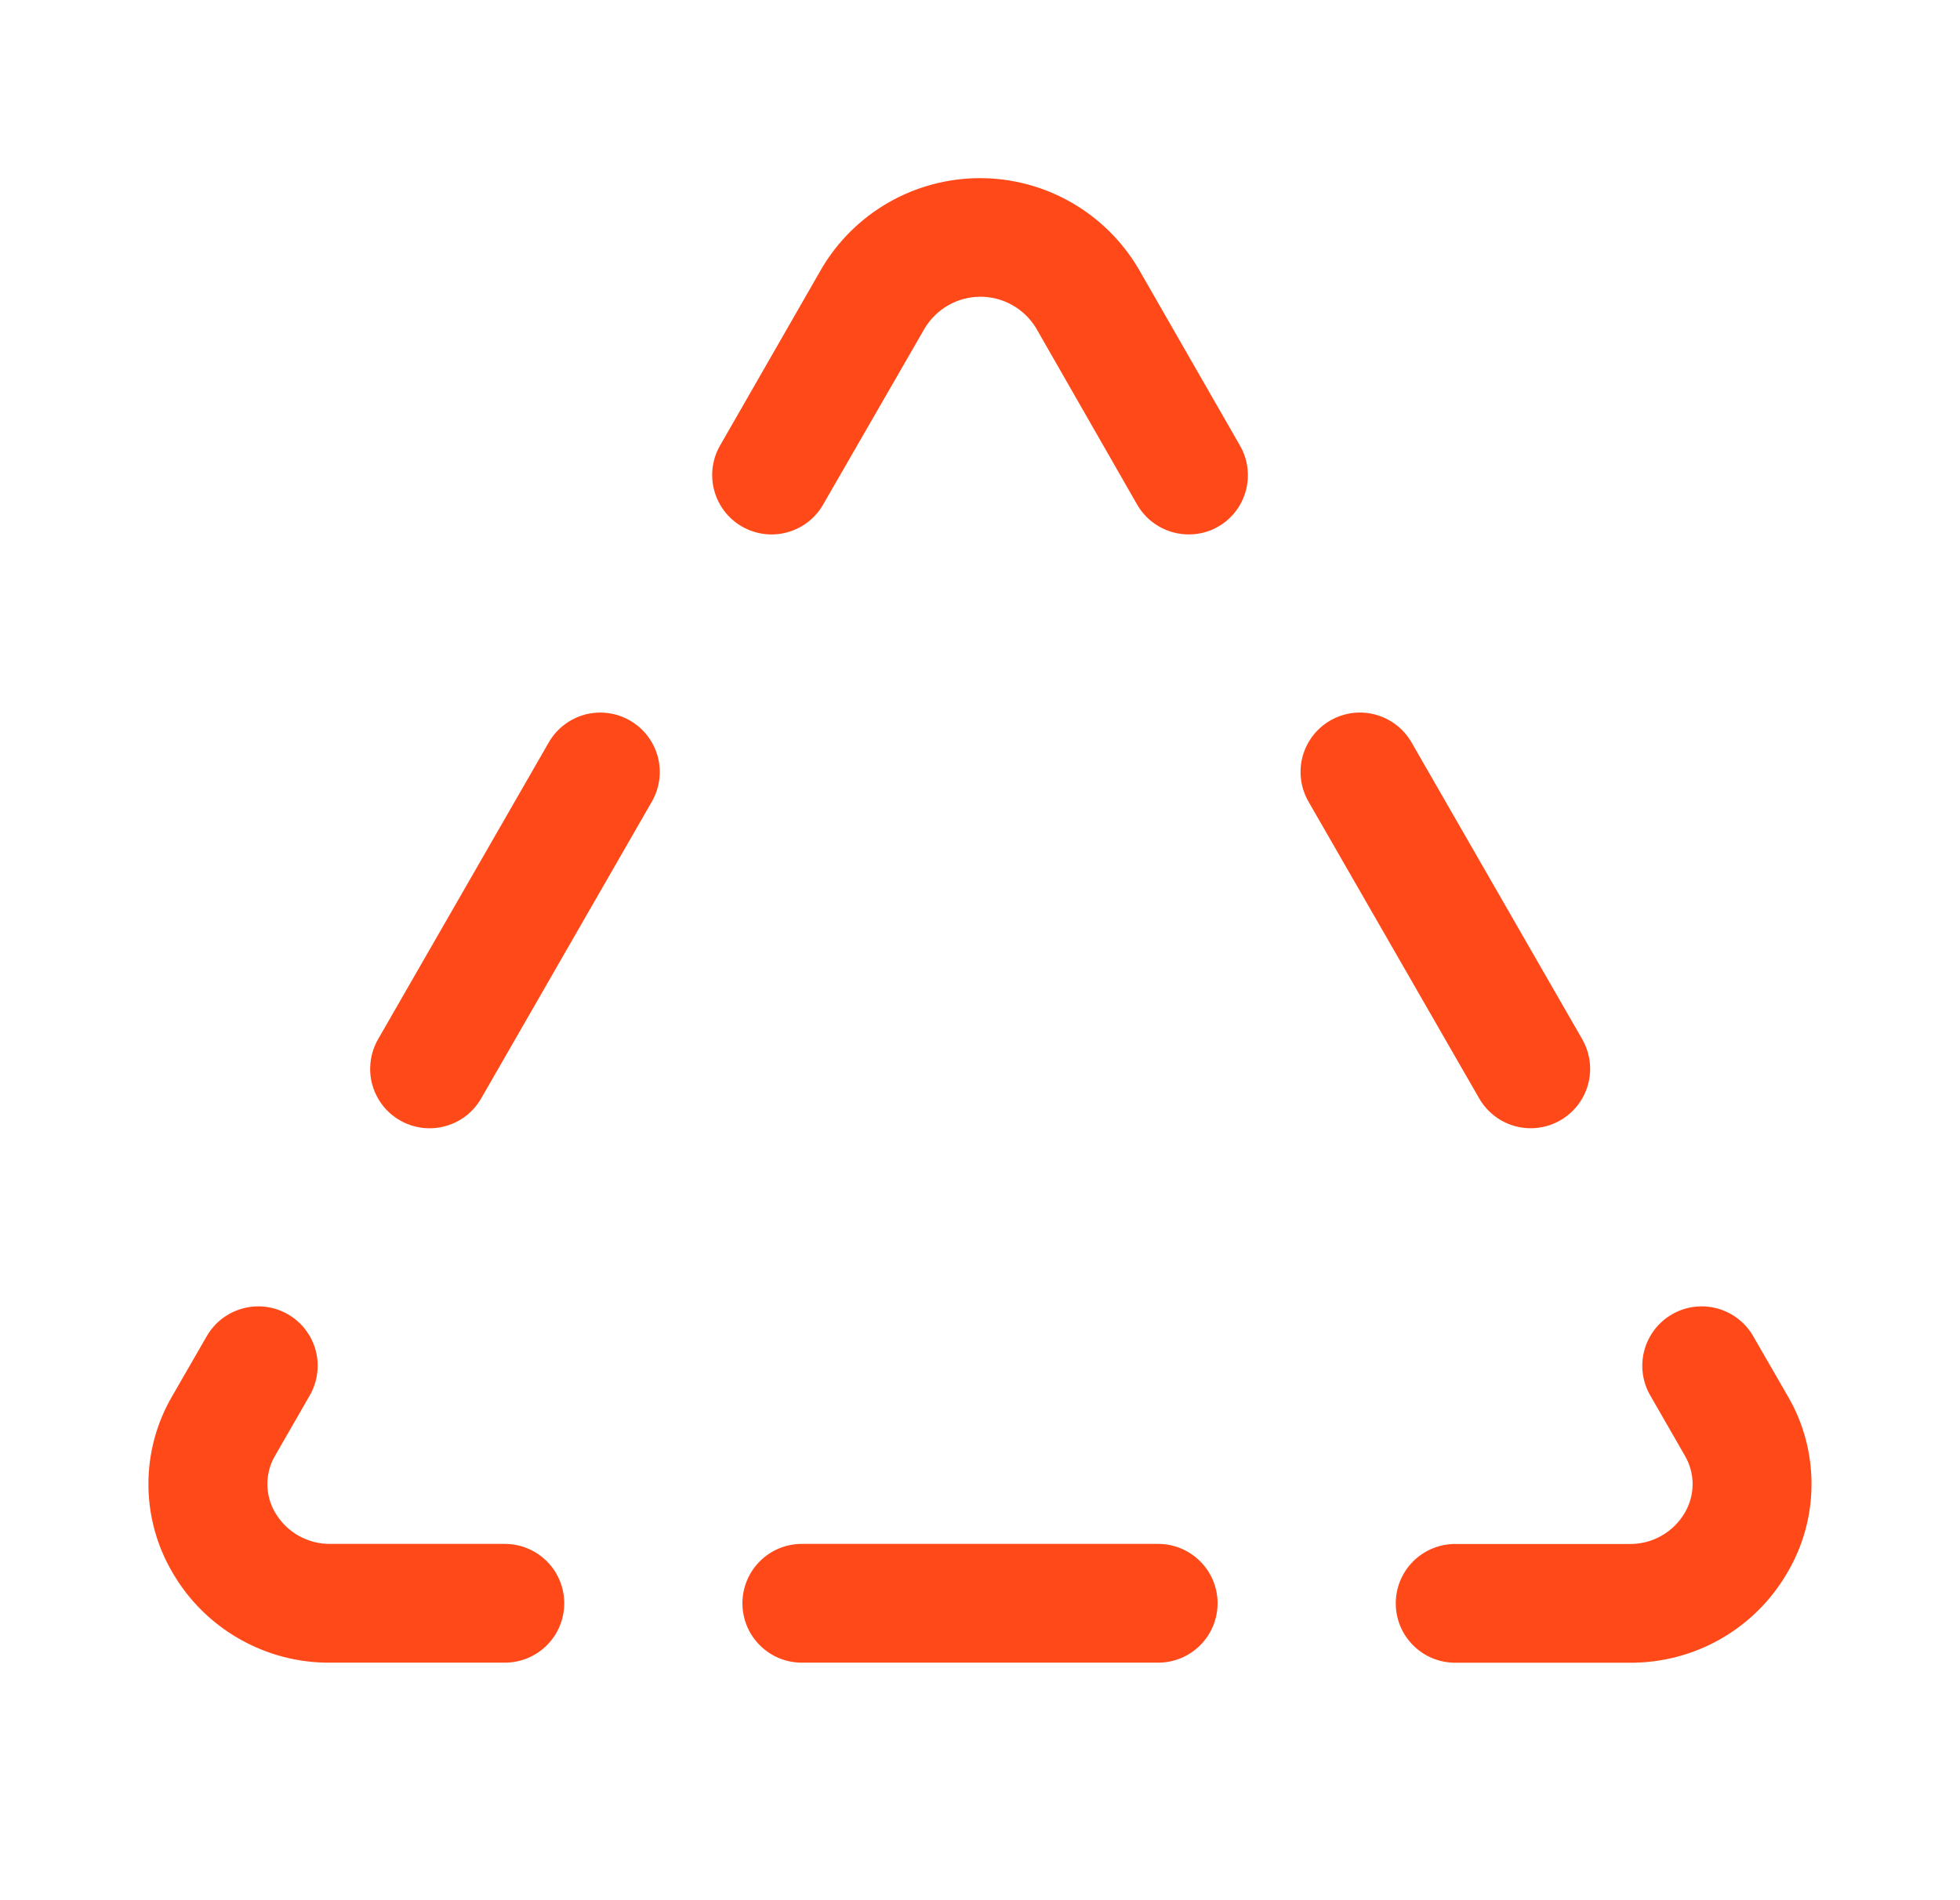 <svg width="33" height="32" viewBox="0 0 33 32" fill="none" xmlns="http://www.w3.org/2000/svg">
<path d="M20.5 27C20.5 27.265 20.395 27.52 20.207 27.707C20.019 27.895 19.765 28 19.5 28H13.5C13.235 28 12.98 27.895 12.793 27.707C12.605 27.52 12.5 27.265 12.5 27C12.5 26.735 12.605 26.48 12.793 26.293C12.98 26.105 13.235 26 13.5 26H19.5C19.765 26 20.019 26.105 20.207 26.293C20.395 26.48 20.5 26.735 20.5 27ZM30.1 23.511L29.517 22.5C29.385 22.27 29.166 22.103 28.91 22.034C28.654 21.965 28.381 22.001 28.151 22.134C27.921 22.266 27.754 22.485 27.685 22.741C27.616 22.997 27.652 23.27 27.785 23.5L28.366 24.511C28.452 24.657 28.498 24.824 28.498 24.994C28.498 25.163 28.452 25.33 28.366 25.476C28.271 25.639 28.134 25.773 27.97 25.865C27.805 25.958 27.619 26.005 27.431 26.001H24.5C24.235 26.001 23.98 26.107 23.793 26.294C23.605 26.482 23.5 26.736 23.5 27.001C23.5 27.266 23.605 27.521 23.793 27.708C23.98 27.896 24.235 28.001 24.5 28.001H27.431C27.971 28.006 28.502 27.868 28.971 27.6C29.439 27.333 29.828 26.945 30.097 26.477C30.361 26.028 30.5 25.516 30.5 24.995C30.501 24.473 30.363 23.961 30.1 23.511ZM8.5 26H5.569C5.38 26.003 5.194 25.956 5.03 25.864C4.866 25.772 4.729 25.637 4.634 25.475C4.547 25.329 4.502 25.162 4.502 24.992C4.502 24.823 4.547 24.656 4.634 24.51L5.215 23.5C5.281 23.386 5.323 23.261 5.34 23.13C5.357 23 5.349 22.868 5.315 22.741C5.281 22.614 5.222 22.495 5.142 22.391C5.062 22.287 4.962 22.199 4.849 22.134C4.735 22.068 4.609 22.025 4.479 22.008C4.349 21.991 4.217 22 4.09 22.034C3.963 22.068 3.844 22.127 3.74 22.206C3.635 22.287 3.548 22.386 3.482 22.5L2.9 23.51C2.637 23.96 2.499 24.471 2.499 24.992C2.499 25.514 2.637 26.025 2.9 26.475C3.169 26.943 3.558 27.331 4.028 27.599C4.497 27.867 5.028 28.006 5.569 28H8.5C8.765 28 9.019 27.895 9.207 27.707C9.395 27.52 9.5 27.265 9.5 27C9.5 26.735 9.395 26.48 9.207 26.293C9.019 26.105 8.765 26 8.5 26ZM25.772 19C25.948 19 26.12 18.954 26.273 18.866C26.424 18.778 26.551 18.652 26.639 18.5C26.726 18.348 26.773 18.176 26.773 18C26.773 17.825 26.726 17.652 26.639 17.5L23.764 12.5C23.631 12.27 23.413 12.103 23.156 12.034C22.9 11.965 22.627 12.001 22.397 12.134C22.168 12.266 22 12.485 21.931 12.741C21.863 12.997 21.898 13.27 22.031 13.5L24.906 18.5C24.994 18.652 25.12 18.778 25.272 18.866C25.424 18.954 25.597 19 25.772 19ZM19.169 4.527C18.895 4.062 18.506 3.677 18.037 3.409C17.569 3.141 17.039 3 16.5 3C15.96 3 15.431 3.141 14.962 3.409C14.494 3.677 14.104 4.062 13.831 4.527L12.125 7.5C11.992 7.73 11.956 8.003 12.025 8.259C12.094 8.515 12.261 8.734 12.491 8.866C12.721 8.999 12.994 9.035 13.25 8.966C13.506 8.897 13.725 8.73 13.857 8.5L15.57 5.527C15.667 5.366 15.805 5.232 15.969 5.139C16.133 5.046 16.319 4.997 16.507 4.997C16.696 4.997 16.882 5.046 17.046 5.139C17.21 5.232 17.348 5.366 17.445 5.527L19.147 8.5C19.235 8.652 19.362 8.779 19.514 8.866C19.666 8.954 19.839 9 20.015 9C20.191 9.001 20.363 8.954 20.515 8.866C20.744 8.733 20.91 8.514 20.977 8.258C21.045 8.001 21.008 7.729 20.875 7.5L19.169 4.527ZM10.606 12.134C10.377 12.001 10.104 11.966 9.848 12.034C9.592 12.103 9.374 12.271 9.241 12.5L6.366 17.5C6.3 17.614 6.258 17.739 6.241 17.87C6.224 18 6.232 18.133 6.266 18.259C6.301 18.386 6.359 18.505 6.439 18.61C6.519 18.714 6.619 18.801 6.733 18.867C6.847 18.933 6.973 18.975 7.103 18.992C7.233 19.009 7.365 19.001 7.492 18.966C7.619 18.932 7.738 18.874 7.843 18.794C7.947 18.714 8.034 18.614 8.1 18.5L10.975 13.5C11.04 13.386 11.083 13.26 11.1 13.13C11.117 13 11.108 12.867 11.074 12.74C11.04 12.614 10.98 12.495 10.9 12.39C10.82 12.286 10.72 12.199 10.606 12.134Z" fill="#FF4918"/>
</svg>
